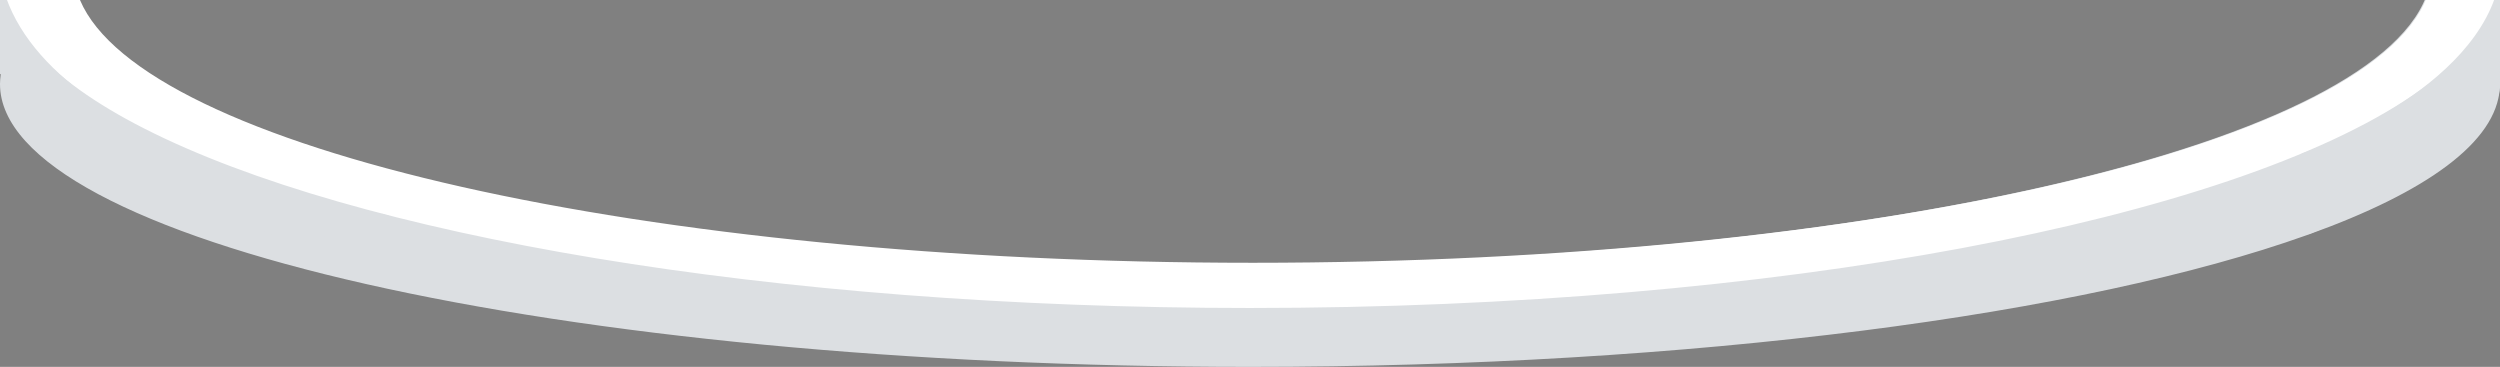 <?xml version="1.0" encoding="UTF-8"?> <svg xmlns="http://www.w3.org/2000/svg" width="477" height="70" viewBox="0 0 477 70" fill="none"><rect x="0" y="0" width="477" height="70" fill="#808080" stroke="none"/> <g clip-path="url(#clip0_146_126)"> <path d="M476.96 16.807C476.341 27.073 463.022 36.663 440.408 44.773C440.396 44.773 440.385 44.784 440.373 44.784C440.291 44.819 440.197 44.843 440.104 44.877C397.822 59.979 323.337 70 238.492 70C106.781 70 0 45.845 0 16.038C0.028 13.69 0.656 11.388 1.824 9.349C2.347 8.386 2.953 7.469 3.637 6.611C5.696 4.066 8.105 1.822 10.793 -0.054C22.837 28.285 119.398 50.377 236.726 50.377C356.732 50.377 455.013 27.271 463.35 -2C466.862 0.141 470.034 2.792 472.763 5.865C472.856 5.97 472.938 6.075 473.02 6.18C475.466 8.899 476.873 12.389 476.996 16.038C477.007 16.295 476.996 16.552 476.96 16.807V16.807Z" fill="#DCDFE2"></path> <path d="M238.504 -69.652C106.779 -69.652 0 -40.906 0 -5.444C0.119 -0.859 1.729 3.563 4.586 7.152C5.142 7.893 5.744 8.634 6.393 9.375C11.06 14.701 18.183 19.76 27.424 24.472C27.457 24.483 27.489 24.498 27.517 24.518C67.507 44.883 146.989 58.764 238.504 58.764C339.354 58.764 425.588 41.919 460.482 18.093C460.656 17.977 460.83 17.85 461.004 17.734C465.693 14.66 469.786 10.761 473.083 6.226C475.183 3.312 476.5 -0.092 476.905 -3.661C476.927 -3.724 476.939 -3.791 476.939 -3.858C476.996 -4.385 477.023 -4.914 477.02 -5.444C477.02 -40.906 370.23 -69.652 238.504 -69.652ZM239.049 50.139C122.842 50.139 27.204 28.189 15.276 0.032C45.248 -21.768 134.895 -43.766 240.806 -43.766C343.578 -43.766 431.02 -22.694 463.505 -1.901C455.248 27.181 357.907 50.139 239.049 50.139V50.139Z" fill="white"></path> <path d="M464.073 -5.918C464.068 -4.559 463.877 -3.208 463.506 -1.901C431.02 -22.694 343.578 -43.766 240.806 -43.766C134.895 -43.766 45.248 -21.768 15.276 0.033C14.464 -1.847 14.039 -3.871 14.025 -5.918C14.025 -36.876 114.771 -61.976 239.049 -61.976C363.328 -61.976 464.073 -36.876 464.073 -5.918Z" fill="#27292B"></path> <path d="M0 -5V14.094L55.499 47.031L74.239 41.137C74.239 41.137 5.507 28.471 0 -5Z" fill="#DCDFE2"></path> <path d="M477.015 -4.269V16.024C477.015 16.024 478.277 30.132 440.481 44.681L439.165 29.315C439.165 29.315 473.44 17.308 477.015 -4.269Z" fill="#DCDFE2"></path> </g> <defs> <clipPath id="clip0_146_126"> <rect width="477" height="70" fill="white"></rect> </clipPath> </defs> </svg> 